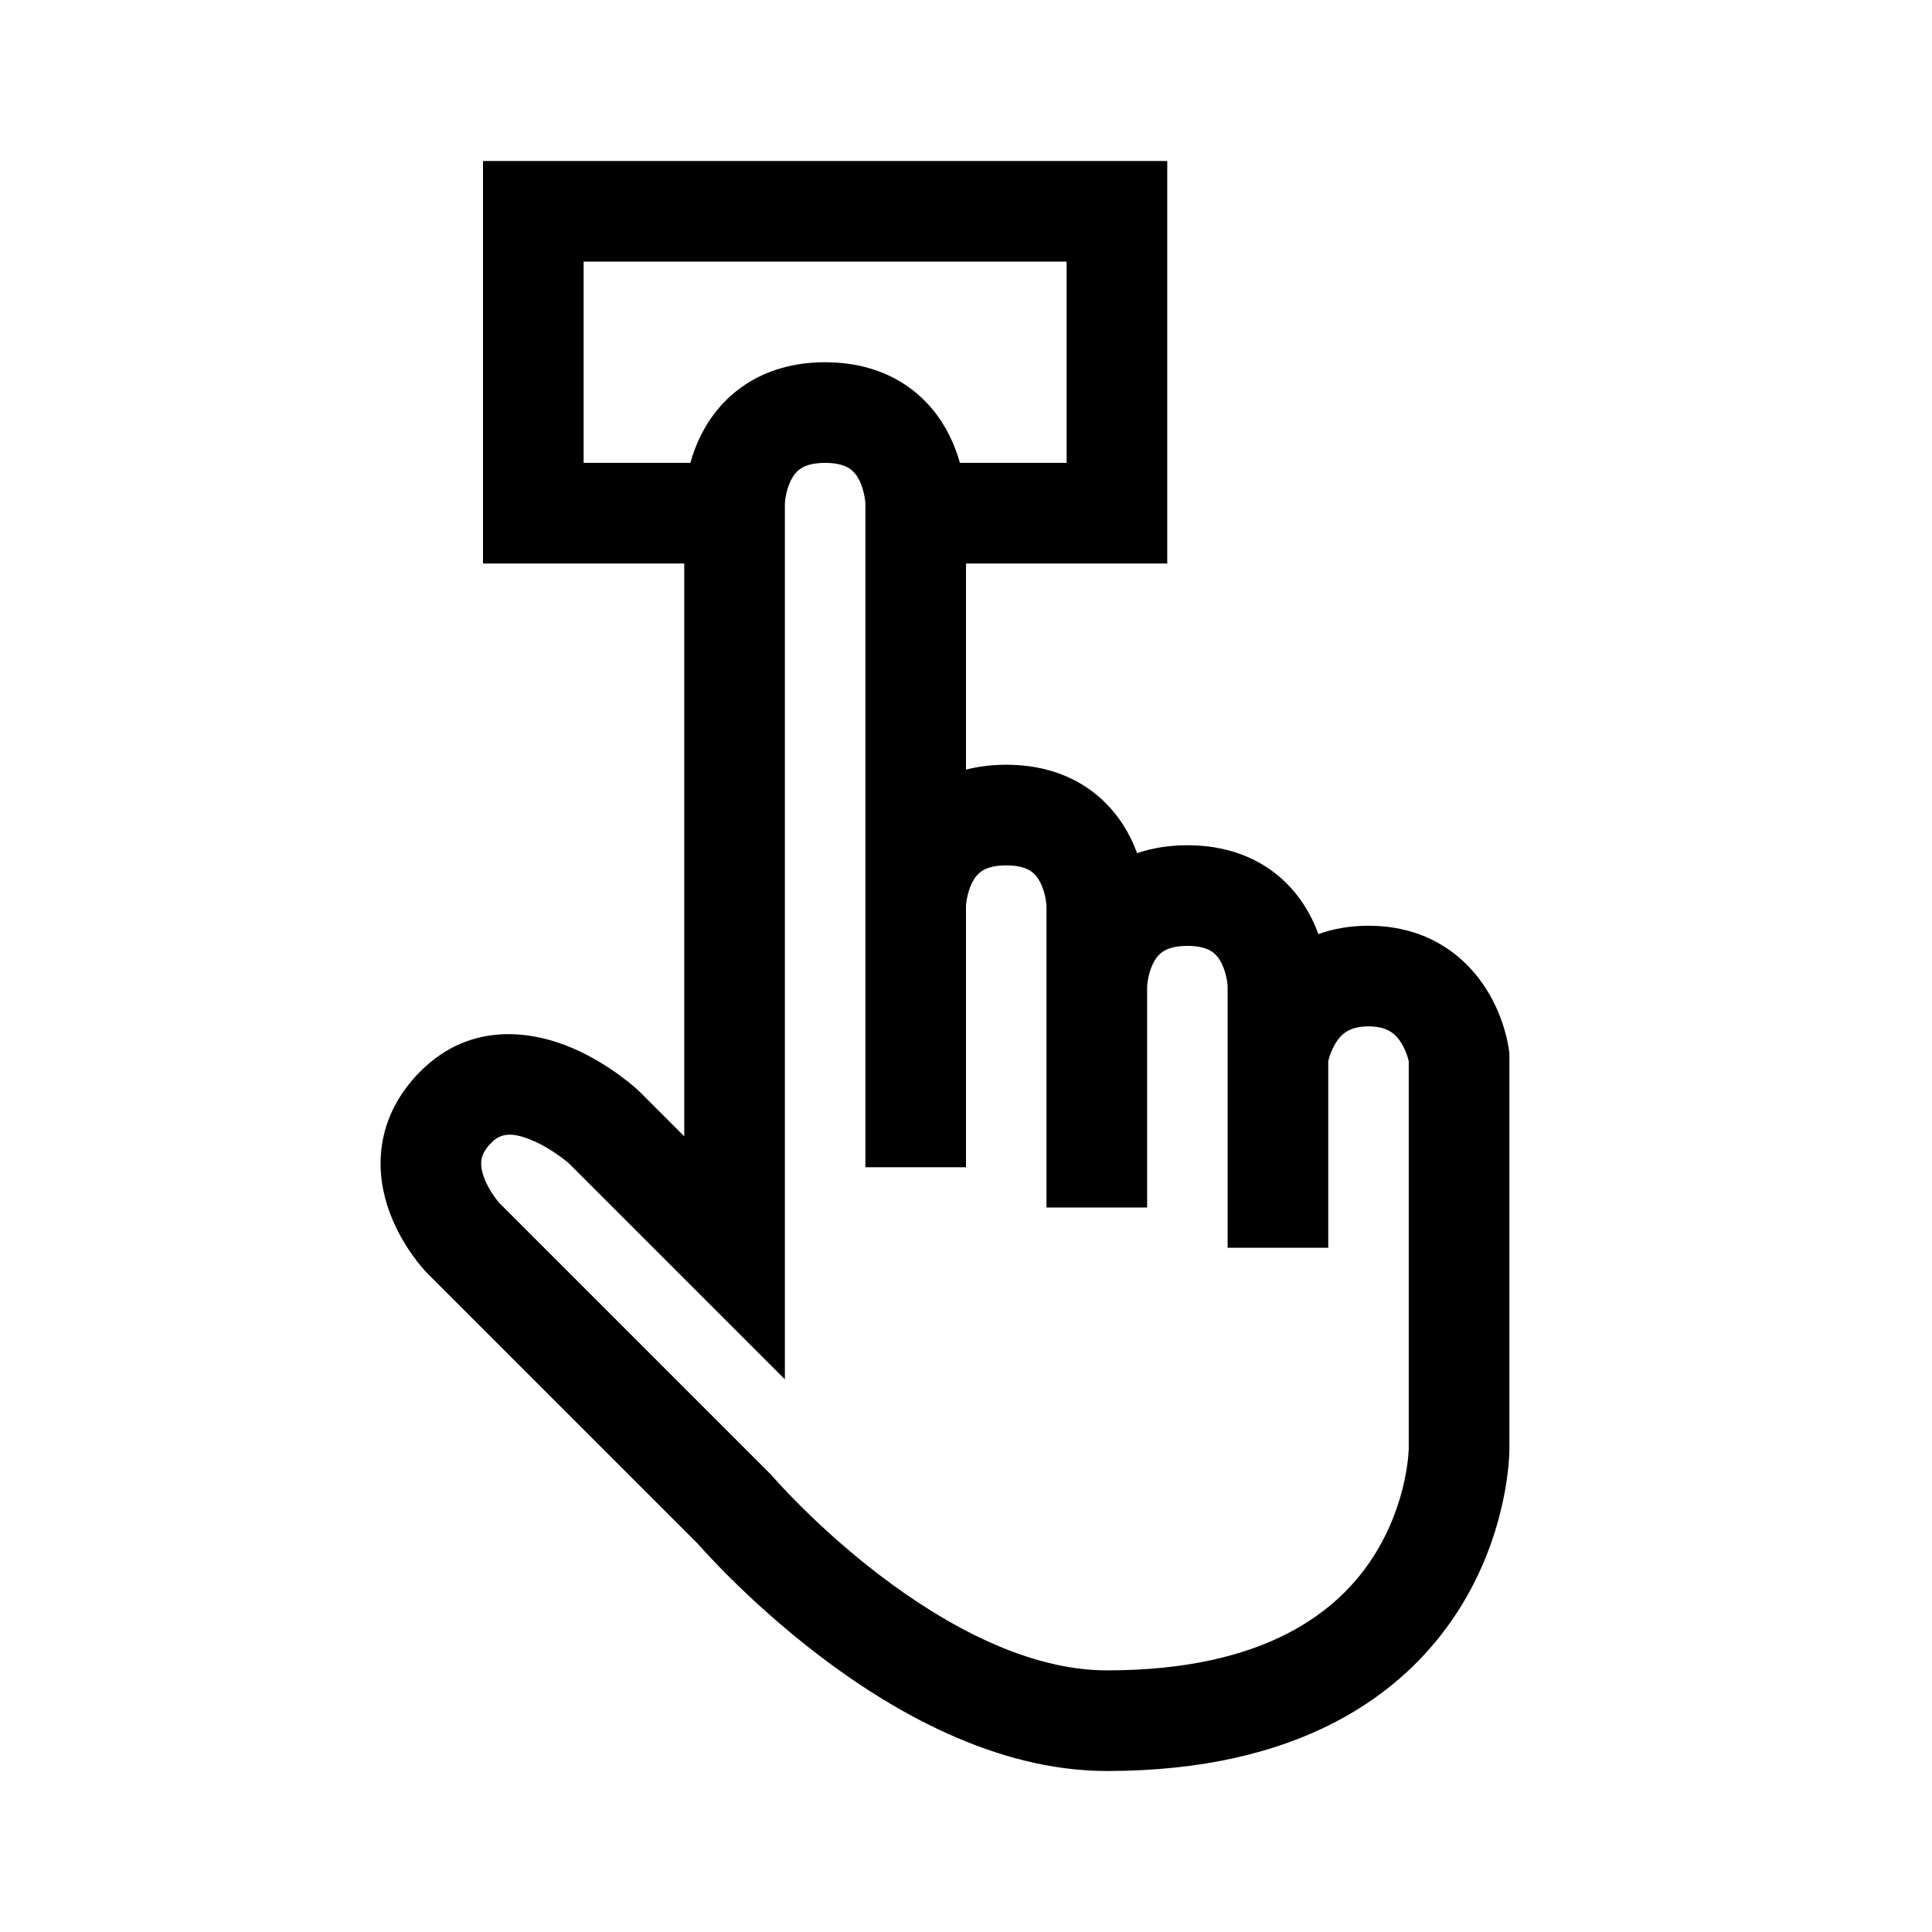 <svg width="48" height="48" viewBox="0 0 48 48" fill="none" xmlns="http://www.w3.org/2000/svg">
<path fill-rule="evenodd" clip-rule="evenodd" d="M26.5 6.5H14.5V11.5H17.151C17.21 11.289 17.294 11.055 17.413 10.816C17.628 10.386 17.97 9.919 18.506 9.562C19.05 9.199 19.719 9 20.5 9C21.281 9 21.95 9.199 22.494 9.562C23.03 9.919 23.372 10.386 23.587 10.816C23.706 11.055 23.79 11.289 23.849 11.5H26.5V6.5ZM24 14H29V4H12V14H17V28.232L15.884 27.116L15.8 27.039C15.776 27.017 15.743 26.989 15.703 26.956C15.622 26.889 15.509 26.799 15.37 26.698C15.096 26.5 14.696 26.242 14.219 26.038C13.291 25.641 11.729 25.334 10.446 26.616C9.891 27.172 9.582 27.806 9.487 28.461C9.395 29.097 9.515 29.672 9.68 30.119C9.844 30.566 10.069 30.931 10.243 31.177C10.332 31.302 10.413 31.404 10.475 31.477C10.506 31.513 10.532 31.543 10.553 31.566C10.573 31.589 10.594 31.612 10.616 31.634L17.336 38.353L17.367 38.389C17.406 38.433 17.462 38.495 17.534 38.573C17.677 38.728 17.884 38.947 18.147 39.208C18.671 39.727 19.423 40.422 20.335 41.118C22.115 42.478 24.704 44 27.5 44C32.255 44 34.858 42.133 36.205 40.055C36.854 39.053 37.175 38.059 37.335 37.319C37.416 36.947 37.457 36.633 37.478 36.405C37.488 36.291 37.494 36.198 37.497 36.13L37.498 36.094C37.504 35.913 37.5 36 37.5 36V26.25V26.172C37.479 26.007 37.501 26.165 37.481 26.032C37.477 26.003 37.471 25.966 37.462 25.923C37.445 25.837 37.419 25.722 37.38 25.587C37.303 25.323 37.168 24.96 36.935 24.587C36.442 23.799 35.514 23 34 23C33.53 23 33.117 23.077 32.755 23.207C32.709 23.08 32.653 22.949 32.587 22.816C32.372 22.386 32.03 21.919 31.494 21.561C30.95 21.199 30.281 21 29.5 21C29.045 21 28.627 21.068 28.251 21.196C28.205 21.073 28.151 20.945 28.087 20.816C27.872 20.386 27.53 19.919 26.994 19.561C26.45 19.199 25.781 19 25 19C24.643 19 24.309 19.042 24 19.121V14ZM19.5 31.25V12.513C19.5 12.509 19.501 12.502 19.501 12.492C19.503 12.464 19.508 12.415 19.518 12.354C19.54 12.225 19.58 12.072 19.649 11.934C19.716 11.801 19.796 11.706 19.893 11.642C19.982 11.582 20.156 11.5 20.5 11.5C20.844 11.5 21.019 11.582 21.108 11.642C21.204 11.706 21.284 11.801 21.351 11.934C21.42 12.072 21.46 12.225 21.482 12.354C21.492 12.415 21.497 12.464 21.499 12.492C21.5 12.502 21.5 12.509 21.5 12.513L21.5 22.499L21.5 22.5V29H24V22.513C24 22.509 24.001 22.502 24.001 22.492C24.003 22.464 24.008 22.416 24.018 22.354C24.04 22.225 24.08 22.072 24.149 21.934C24.216 21.801 24.296 21.706 24.393 21.642C24.482 21.582 24.656 21.5 25 21.5C25.344 21.5 25.519 21.582 25.608 21.642C25.704 21.706 25.784 21.801 25.851 21.934C25.92 22.072 25.96 22.225 25.982 22.354C25.992 22.416 25.997 22.464 25.999 22.492C26 22.502 26 22.509 26 22.513V24.499V24.5V30H28.5V24.513C28.5 24.509 28.501 24.502 28.501 24.492C28.503 24.464 28.508 24.416 28.518 24.354C28.54 24.225 28.58 24.072 28.649 23.934C28.716 23.801 28.796 23.706 28.893 23.642C28.982 23.582 29.156 23.5 29.5 23.5C29.844 23.5 30.019 23.582 30.108 23.642C30.204 23.706 30.284 23.801 30.351 23.934C30.42 24.072 30.46 24.225 30.482 24.354C30.492 24.416 30.497 24.464 30.499 24.492C30.5 24.502 30.5 24.509 30.5 24.513V26.25V31H33V26.364C33.005 26.343 33.012 26.317 33.02 26.288C33.053 26.177 33.106 26.04 33.185 25.913C33.317 25.701 33.514 25.5 34 25.5C34.486 25.5 34.683 25.701 34.815 25.913C34.895 26.04 34.947 26.177 34.98 26.288C34.988 26.317 34.995 26.343 35 26.364V35.993C35 35.996 35 36.002 34.999 36.011C34.999 36.014 34.999 36.018 34.999 36.022C34.998 36.052 34.995 36.104 34.988 36.175C34.975 36.316 34.948 36.53 34.892 36.791C34.778 37.316 34.552 38.009 34.107 38.695C33.267 39.992 31.496 41.5 27.5 41.5C25.547 41.5 23.51 40.397 21.852 39.132C21.046 38.516 20.376 37.898 19.908 37.433C19.674 37.201 19.493 37.01 19.372 36.878C19.311 36.813 19.266 36.762 19.237 36.729L19.205 36.694L19.199 36.687L19.198 36.685L19.168 36.65L19.134 36.616L12.405 29.887C12.4 29.882 12.395 29.875 12.388 29.867C12.364 29.838 12.326 29.791 12.282 29.729C12.19 29.6 12.091 29.434 12.026 29.256C11.96 29.078 11.944 28.934 11.961 28.82C11.975 28.726 12.019 28.578 12.214 28.384C12.431 28.166 12.704 28.109 13.236 28.337C13.489 28.445 13.725 28.594 13.905 28.724C13.993 28.787 14.061 28.842 14.105 28.878C14.121 28.892 14.133 28.902 14.142 28.91L17.366 32.134L19.5 34.268V31.25Z" fill="black"/>
</svg>
